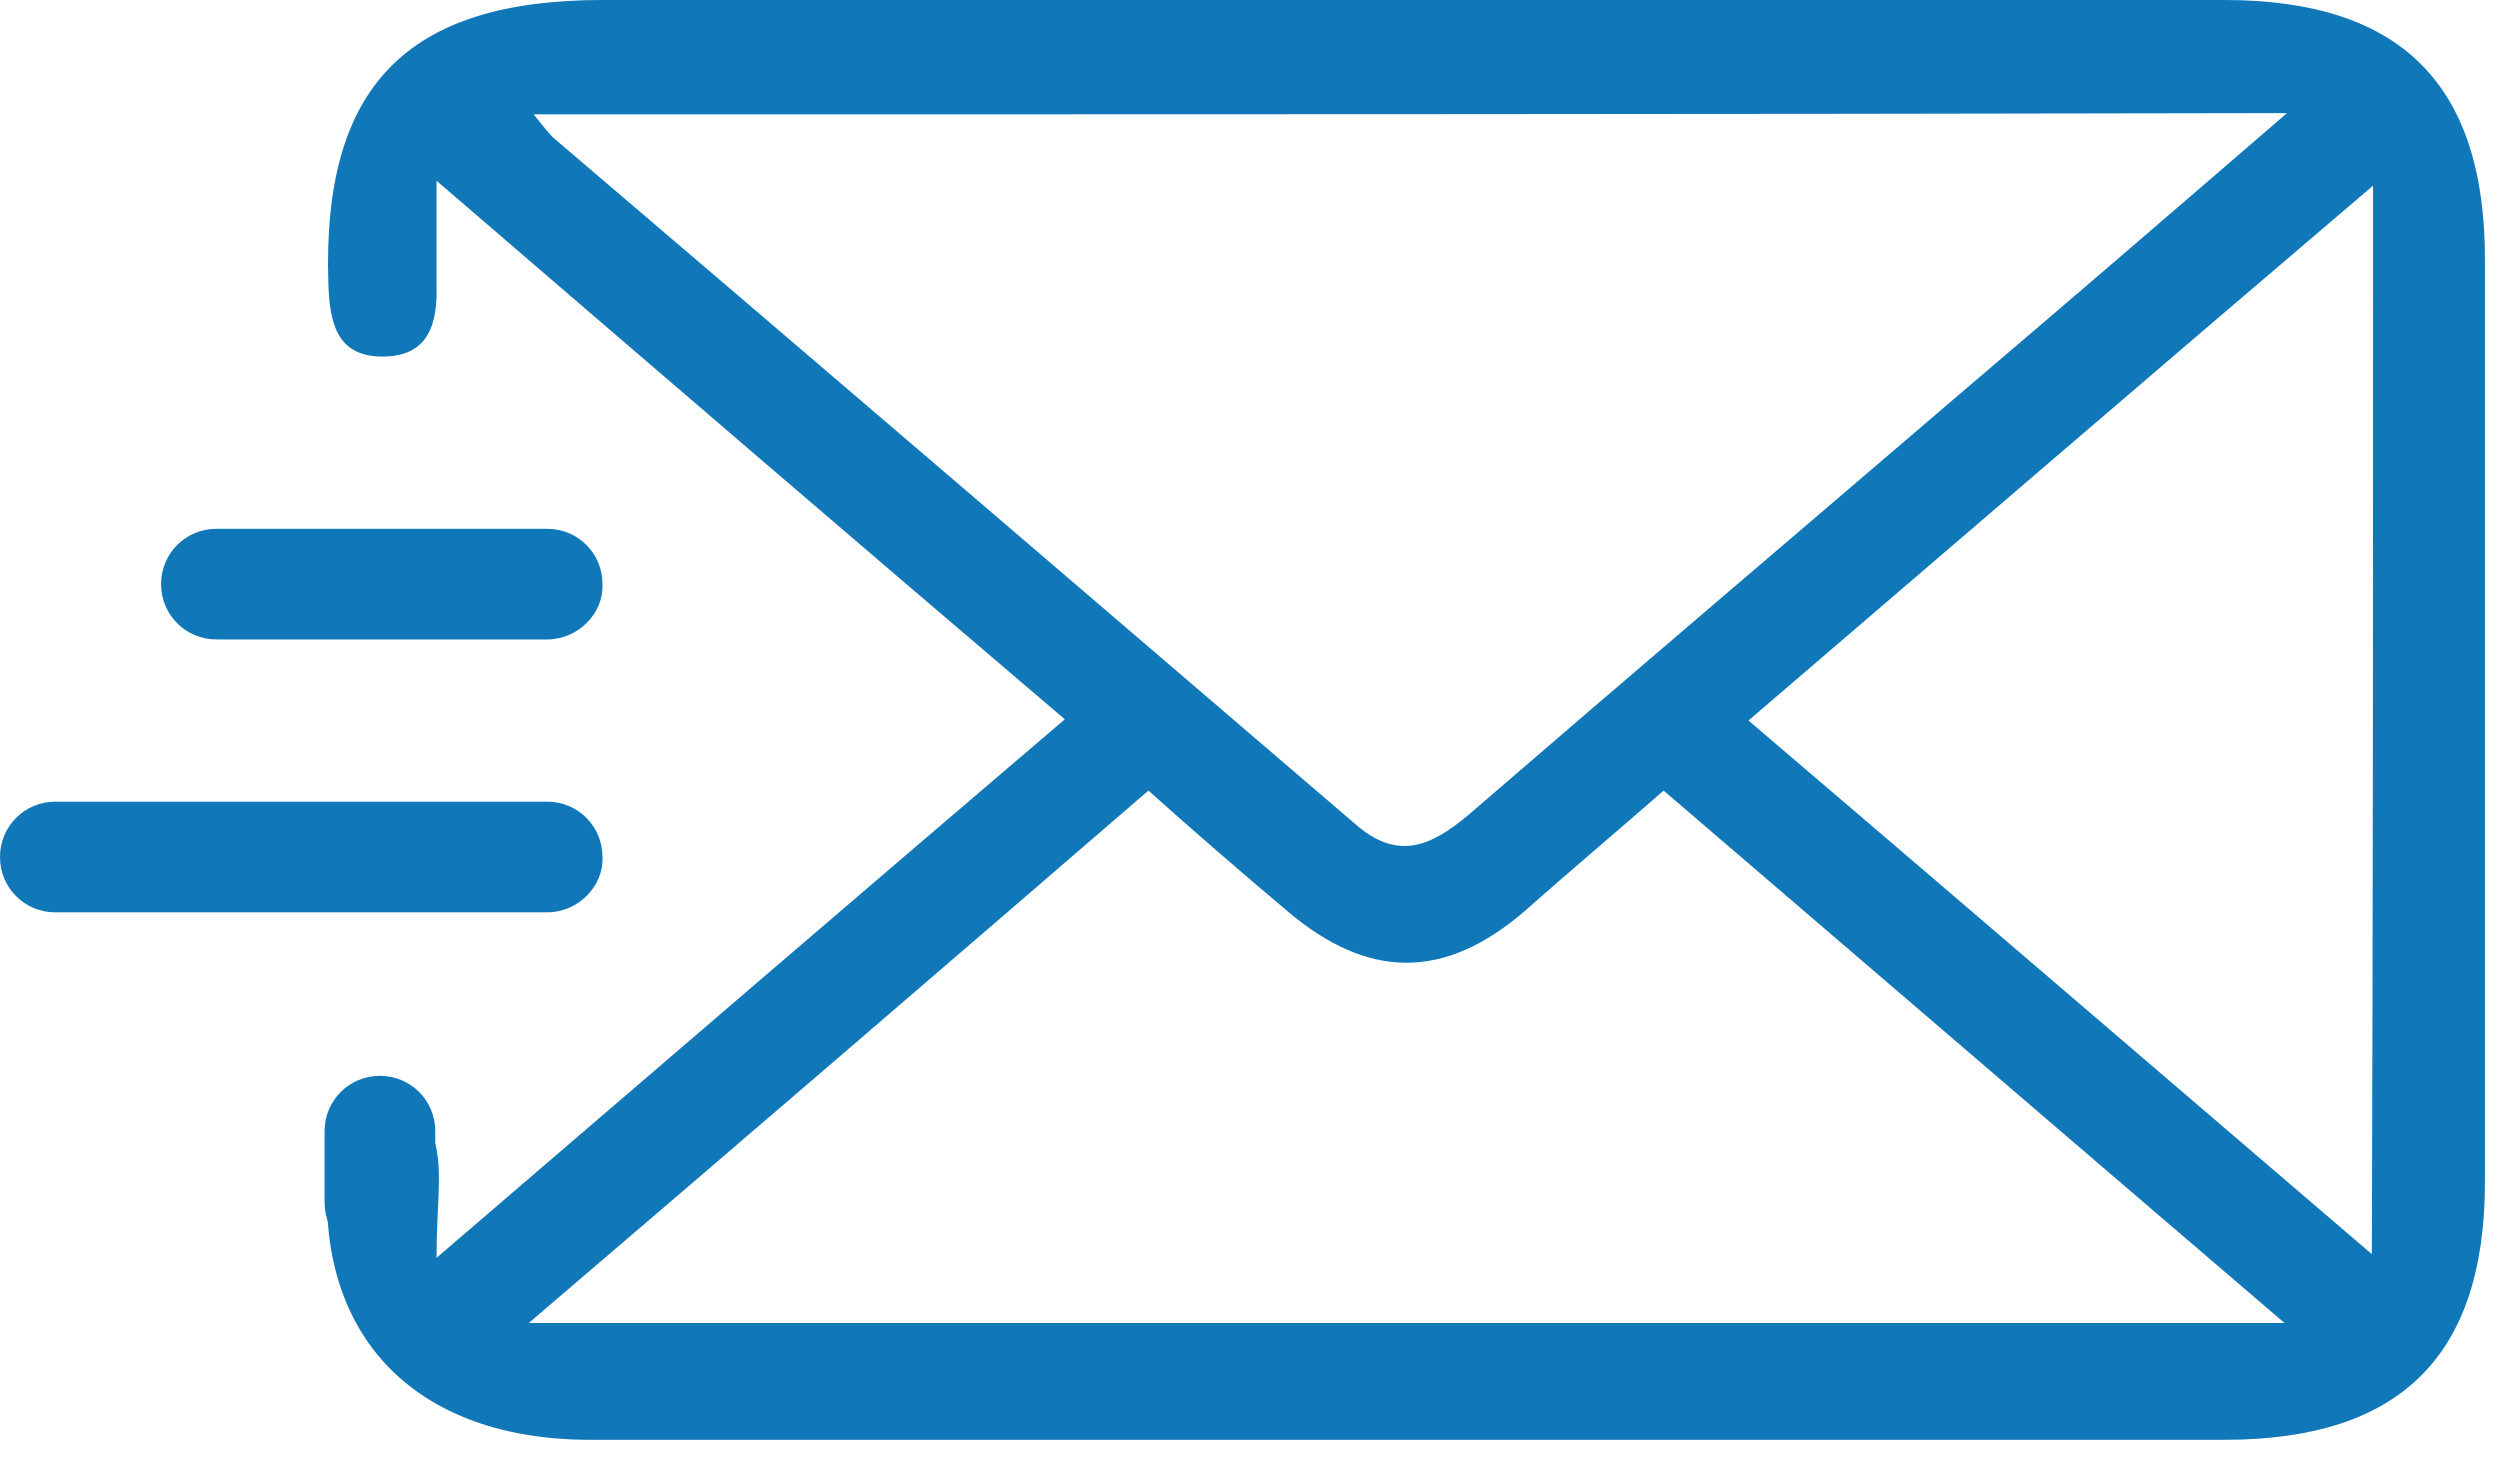 <svg width="54" height="32" viewBox="0 0 54 32" fill="none" xmlns="http://www.w3.org/2000/svg">
<path d="M9.429 27.169C14.13 23.133 18.485 19.388 23 15.537C18.538 11.739 14.183 7.994 9.429 3.904C9.429 4.913 9.429 5.524 9.429 6.135C9.455 6.985 9.269 7.702 8.26 7.702C7.251 7.702 7.118 6.932 7.092 6.108C6.959 1.886 8.765 0 13.014 0C24.7 0 36.359 0 48.045 0C51.843 0 53.675 1.806 53.675 5.604C53.675 12.243 53.675 18.883 53.675 25.523C53.675 29.294 51.843 31.1 48.045 31.1C36.279 31.1 24.514 31.1 12.748 31.1C8.738 31.1 6.534 28.577 7.171 24.567C7.251 24.115 7.915 23.77 8.287 23.372C8.659 23.823 9.243 24.195 9.402 24.699C9.562 25.337 9.429 26.054 9.429 27.169ZM11.527 2.47C11.739 2.736 11.845 2.868 11.952 2.975C17.741 7.914 23.505 12.854 29.268 17.794C30.171 18.591 30.888 18.299 31.711 17.608C35.217 14.581 38.749 11.579 42.282 8.552C44.592 6.587 46.876 4.621 49.399 2.443C36.625 2.47 24.195 2.47 11.527 2.47ZM11.421 28.577C24.169 28.577 36.625 28.577 49.346 28.577C44.752 24.646 40.369 20.875 35.934 17.077C34.872 18.007 33.889 18.83 32.933 19.68C31.207 21.167 29.56 21.167 27.807 19.68C26.798 18.83 25.815 17.98 24.806 17.077C20.344 20.928 15.989 24.673 11.421 28.577ZM51.258 4.01C46.611 7.968 42.228 11.739 37.767 15.563C42.282 19.414 46.637 23.159 51.232 27.09C51.258 19.282 51.258 11.845 51.258 4.01Z" fill="#1077B9"/>
<path d="M11.819 13.812H4.675C4.011 13.812 3.479 13.281 3.479 12.617C3.479 11.953 4.011 11.422 4.675 11.422H11.819C12.483 11.422 13.014 11.953 13.014 12.617C13.041 13.254 12.483 13.812 11.819 13.812Z" fill="#1077B9"/>
<path d="M11.819 19.707H1.195C0.531 19.707 0 19.175 0 18.512C0 17.848 0.531 17.316 1.195 17.316H11.819C12.482 17.316 13.014 17.848 13.014 18.512C13.04 19.149 12.482 19.707 11.819 19.707Z" fill="#1077B9"/>
<path d="M8.206 27.169C7.542 27.169 7.011 26.638 7.011 25.974V24.433C7.011 23.77 7.542 23.238 8.206 23.238C8.87 23.238 9.402 23.77 9.402 24.433V25.974C9.428 26.611 8.87 27.169 8.206 27.169Z" fill="#1077B9"/>
</svg>
